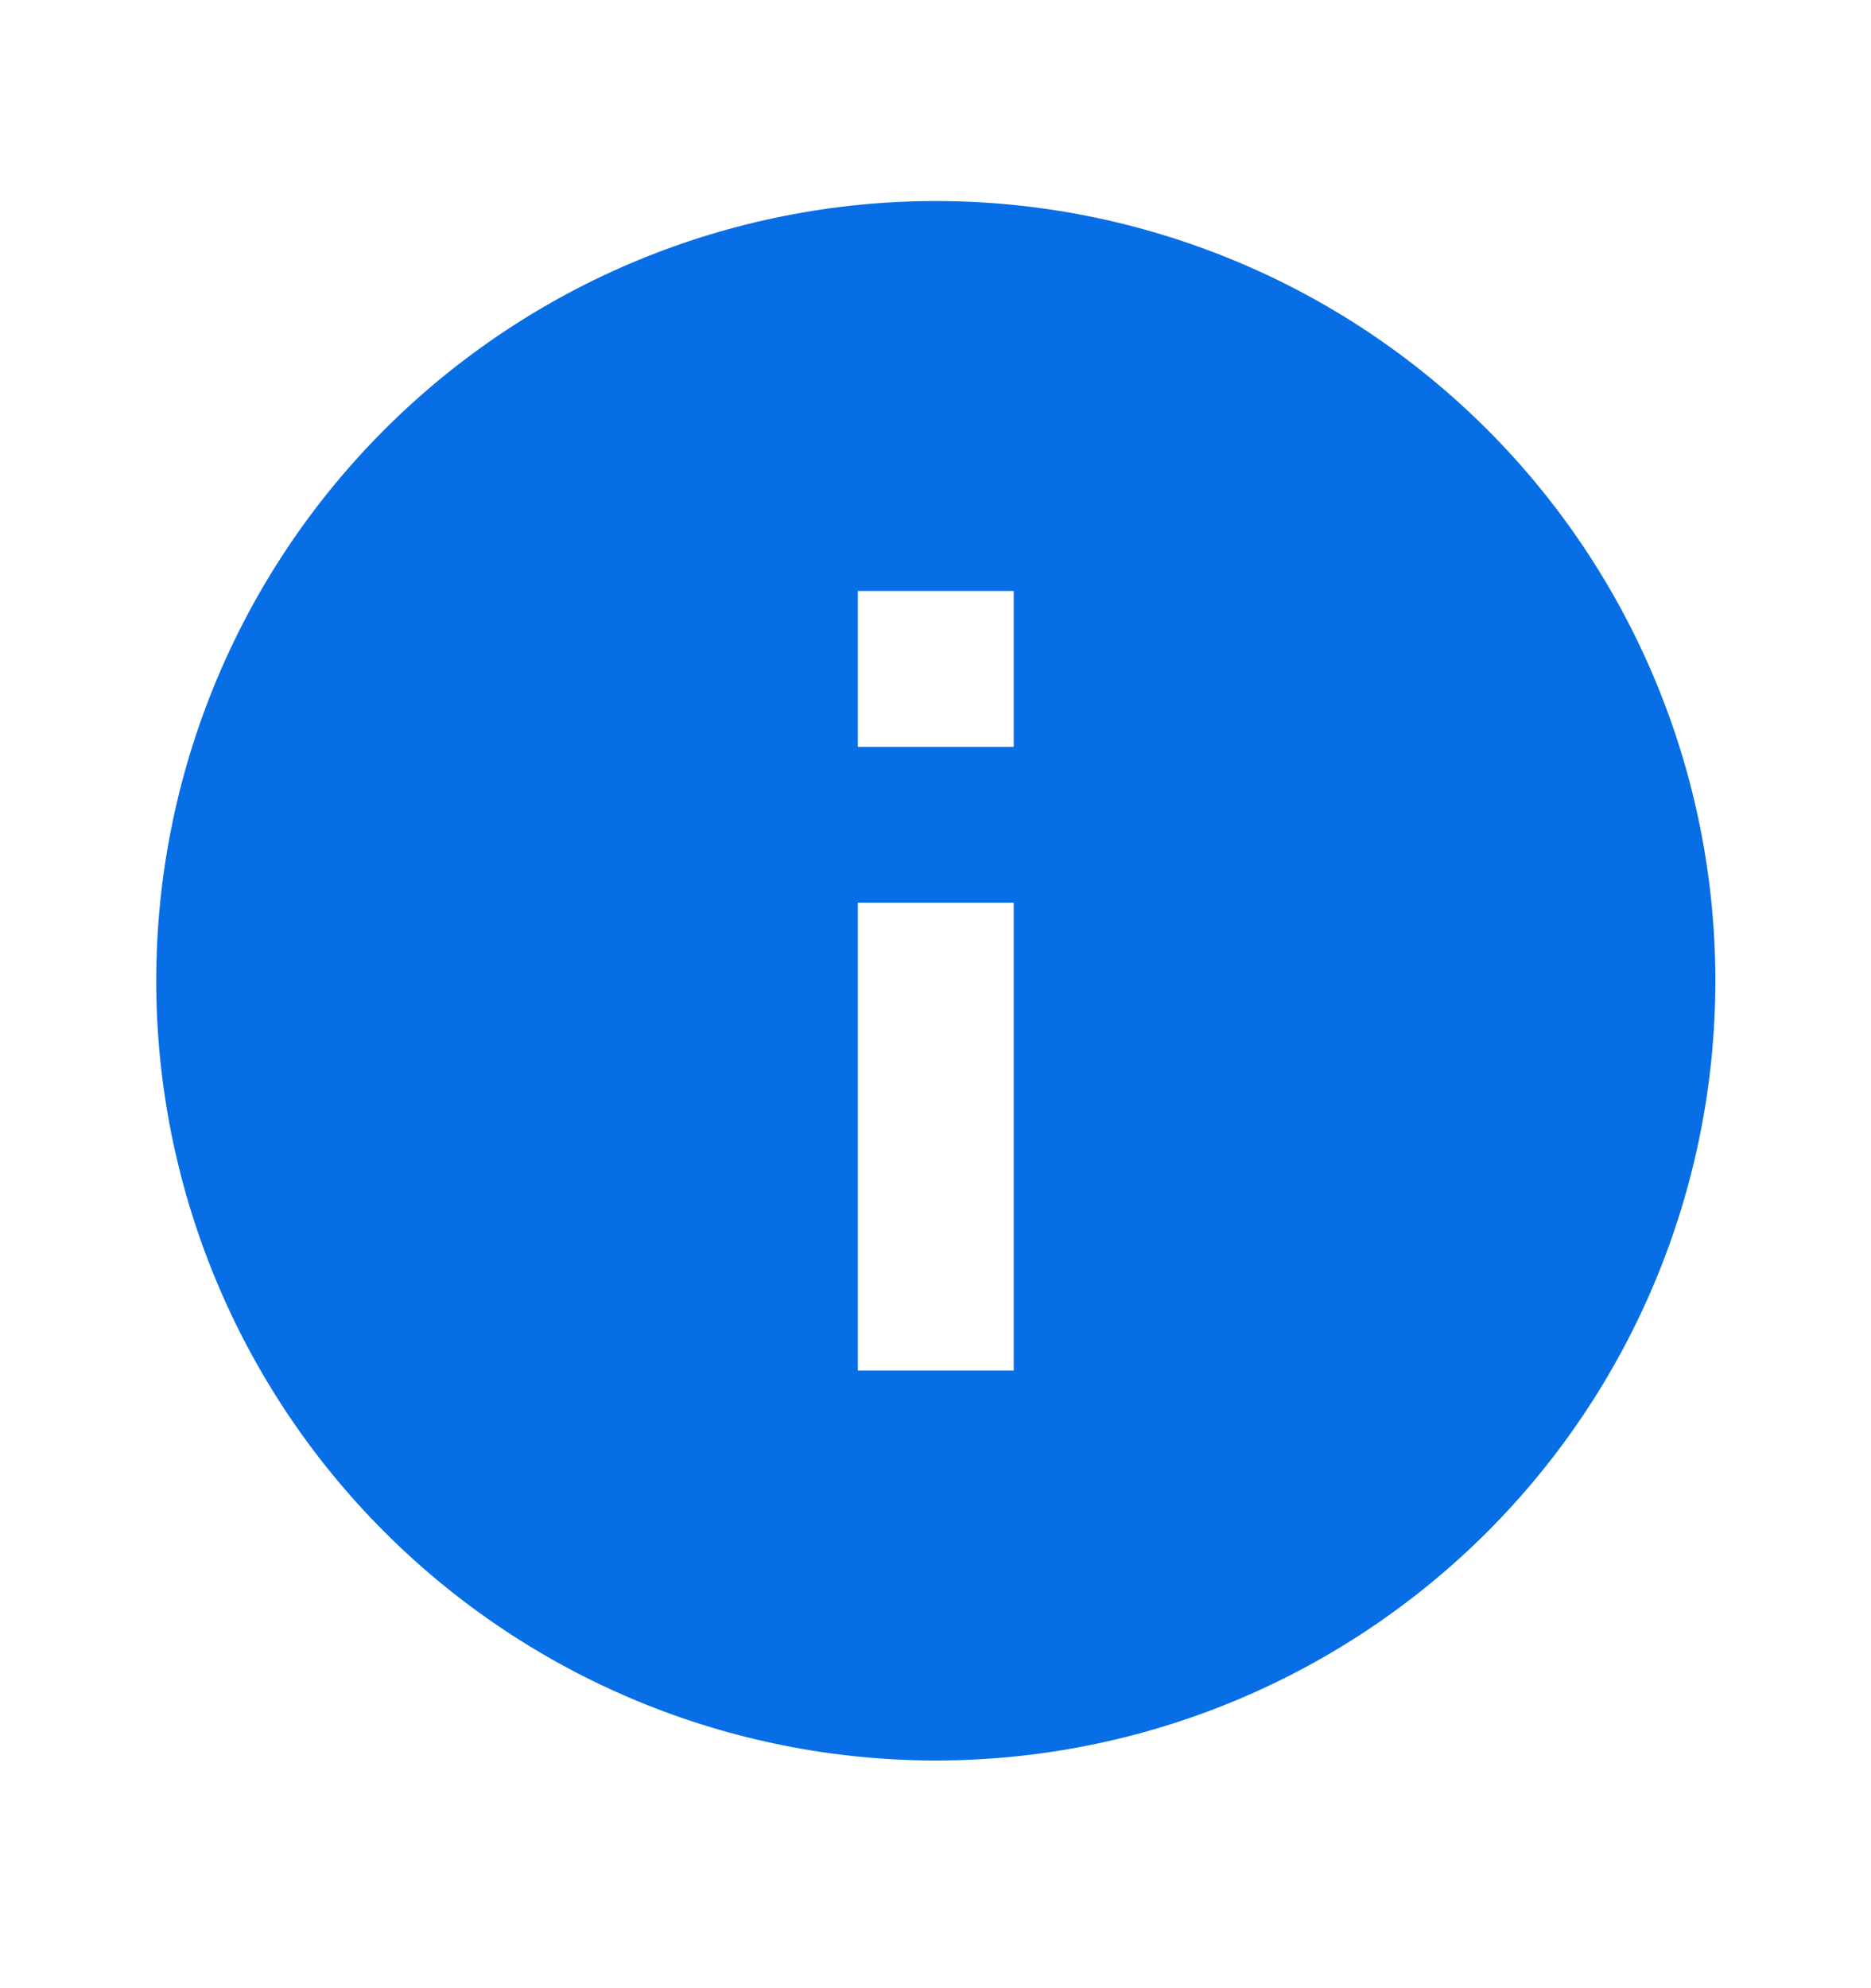 <svg width="16" height="17" viewBox="0 0 16 17" fill="none" xmlns="http://www.w3.org/2000/svg">
  <path d="M8.669 6.386H7.336V5.053H8.669V6.386ZM8.669 11.719H7.336V7.719H8.669V11.719ZM8.003 1.719C7.127 1.719 6.26 1.892 5.451 2.227C4.643 2.562 3.908 3.053 3.289 3.672C2.038 4.922 1.336 6.618 1.336 8.386C1.336 10.154 2.038 11.85 3.289 13.1C3.908 13.719 4.643 14.21 5.451 14.545C6.26 14.88 7.127 15.053 8.003 15.053C9.771 15.053 11.466 14.35 12.717 13.1C13.967 11.85 14.669 10.154 14.669 8.386C14.669 7.51 14.497 6.644 14.162 5.835C13.827 5.026 13.336 4.291 12.717 3.672C12.098 3.053 11.363 2.562 10.554 2.227C9.745 1.892 8.878 1.719 8.003 1.719V1.719Z" fill="#076EE6"/>
</svg>